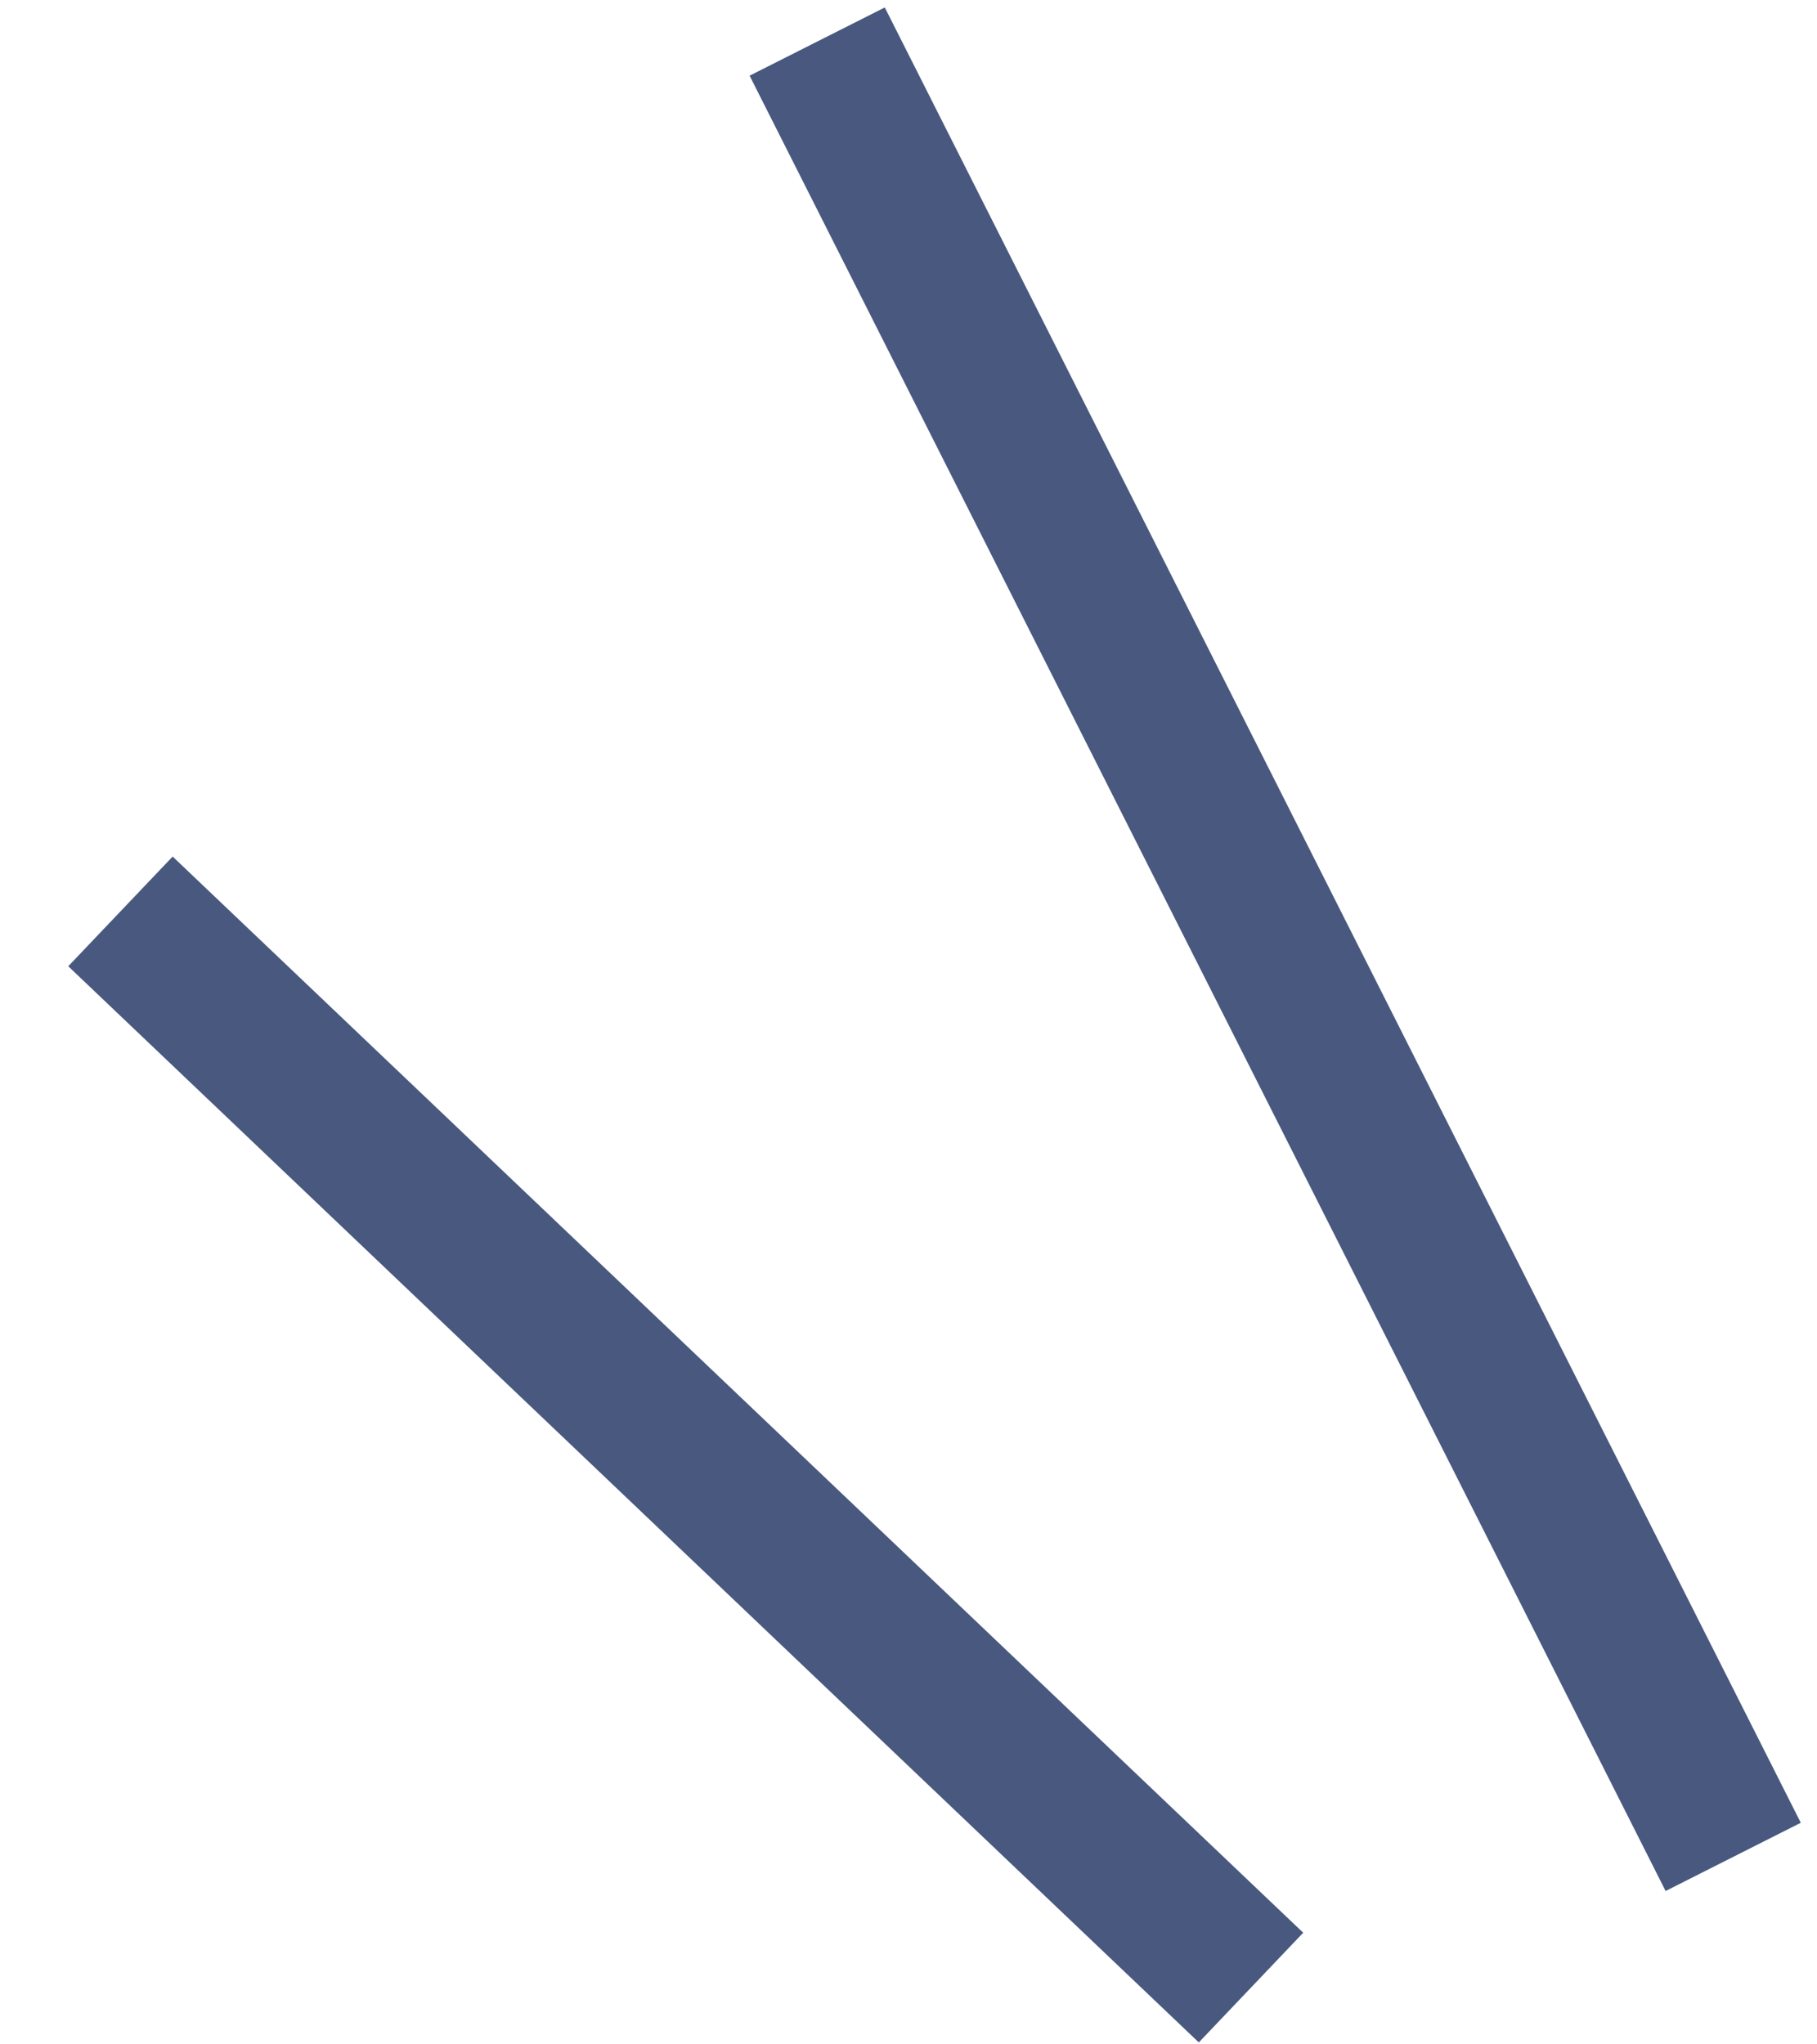 <svg width="24" height="27" viewBox="0 0 24 27" fill="none" xmlns="http://www.w3.org/2000/svg">
<line x1="1.591" y1="12.037" x2="16.524" y2="26.25" stroke="#48587E" stroke-width="2"/>
<line x1="10.794" y1="0.549" x2="22.893" y2="24.524" stroke="#48587E" stroke-width="2"/>
</svg>
